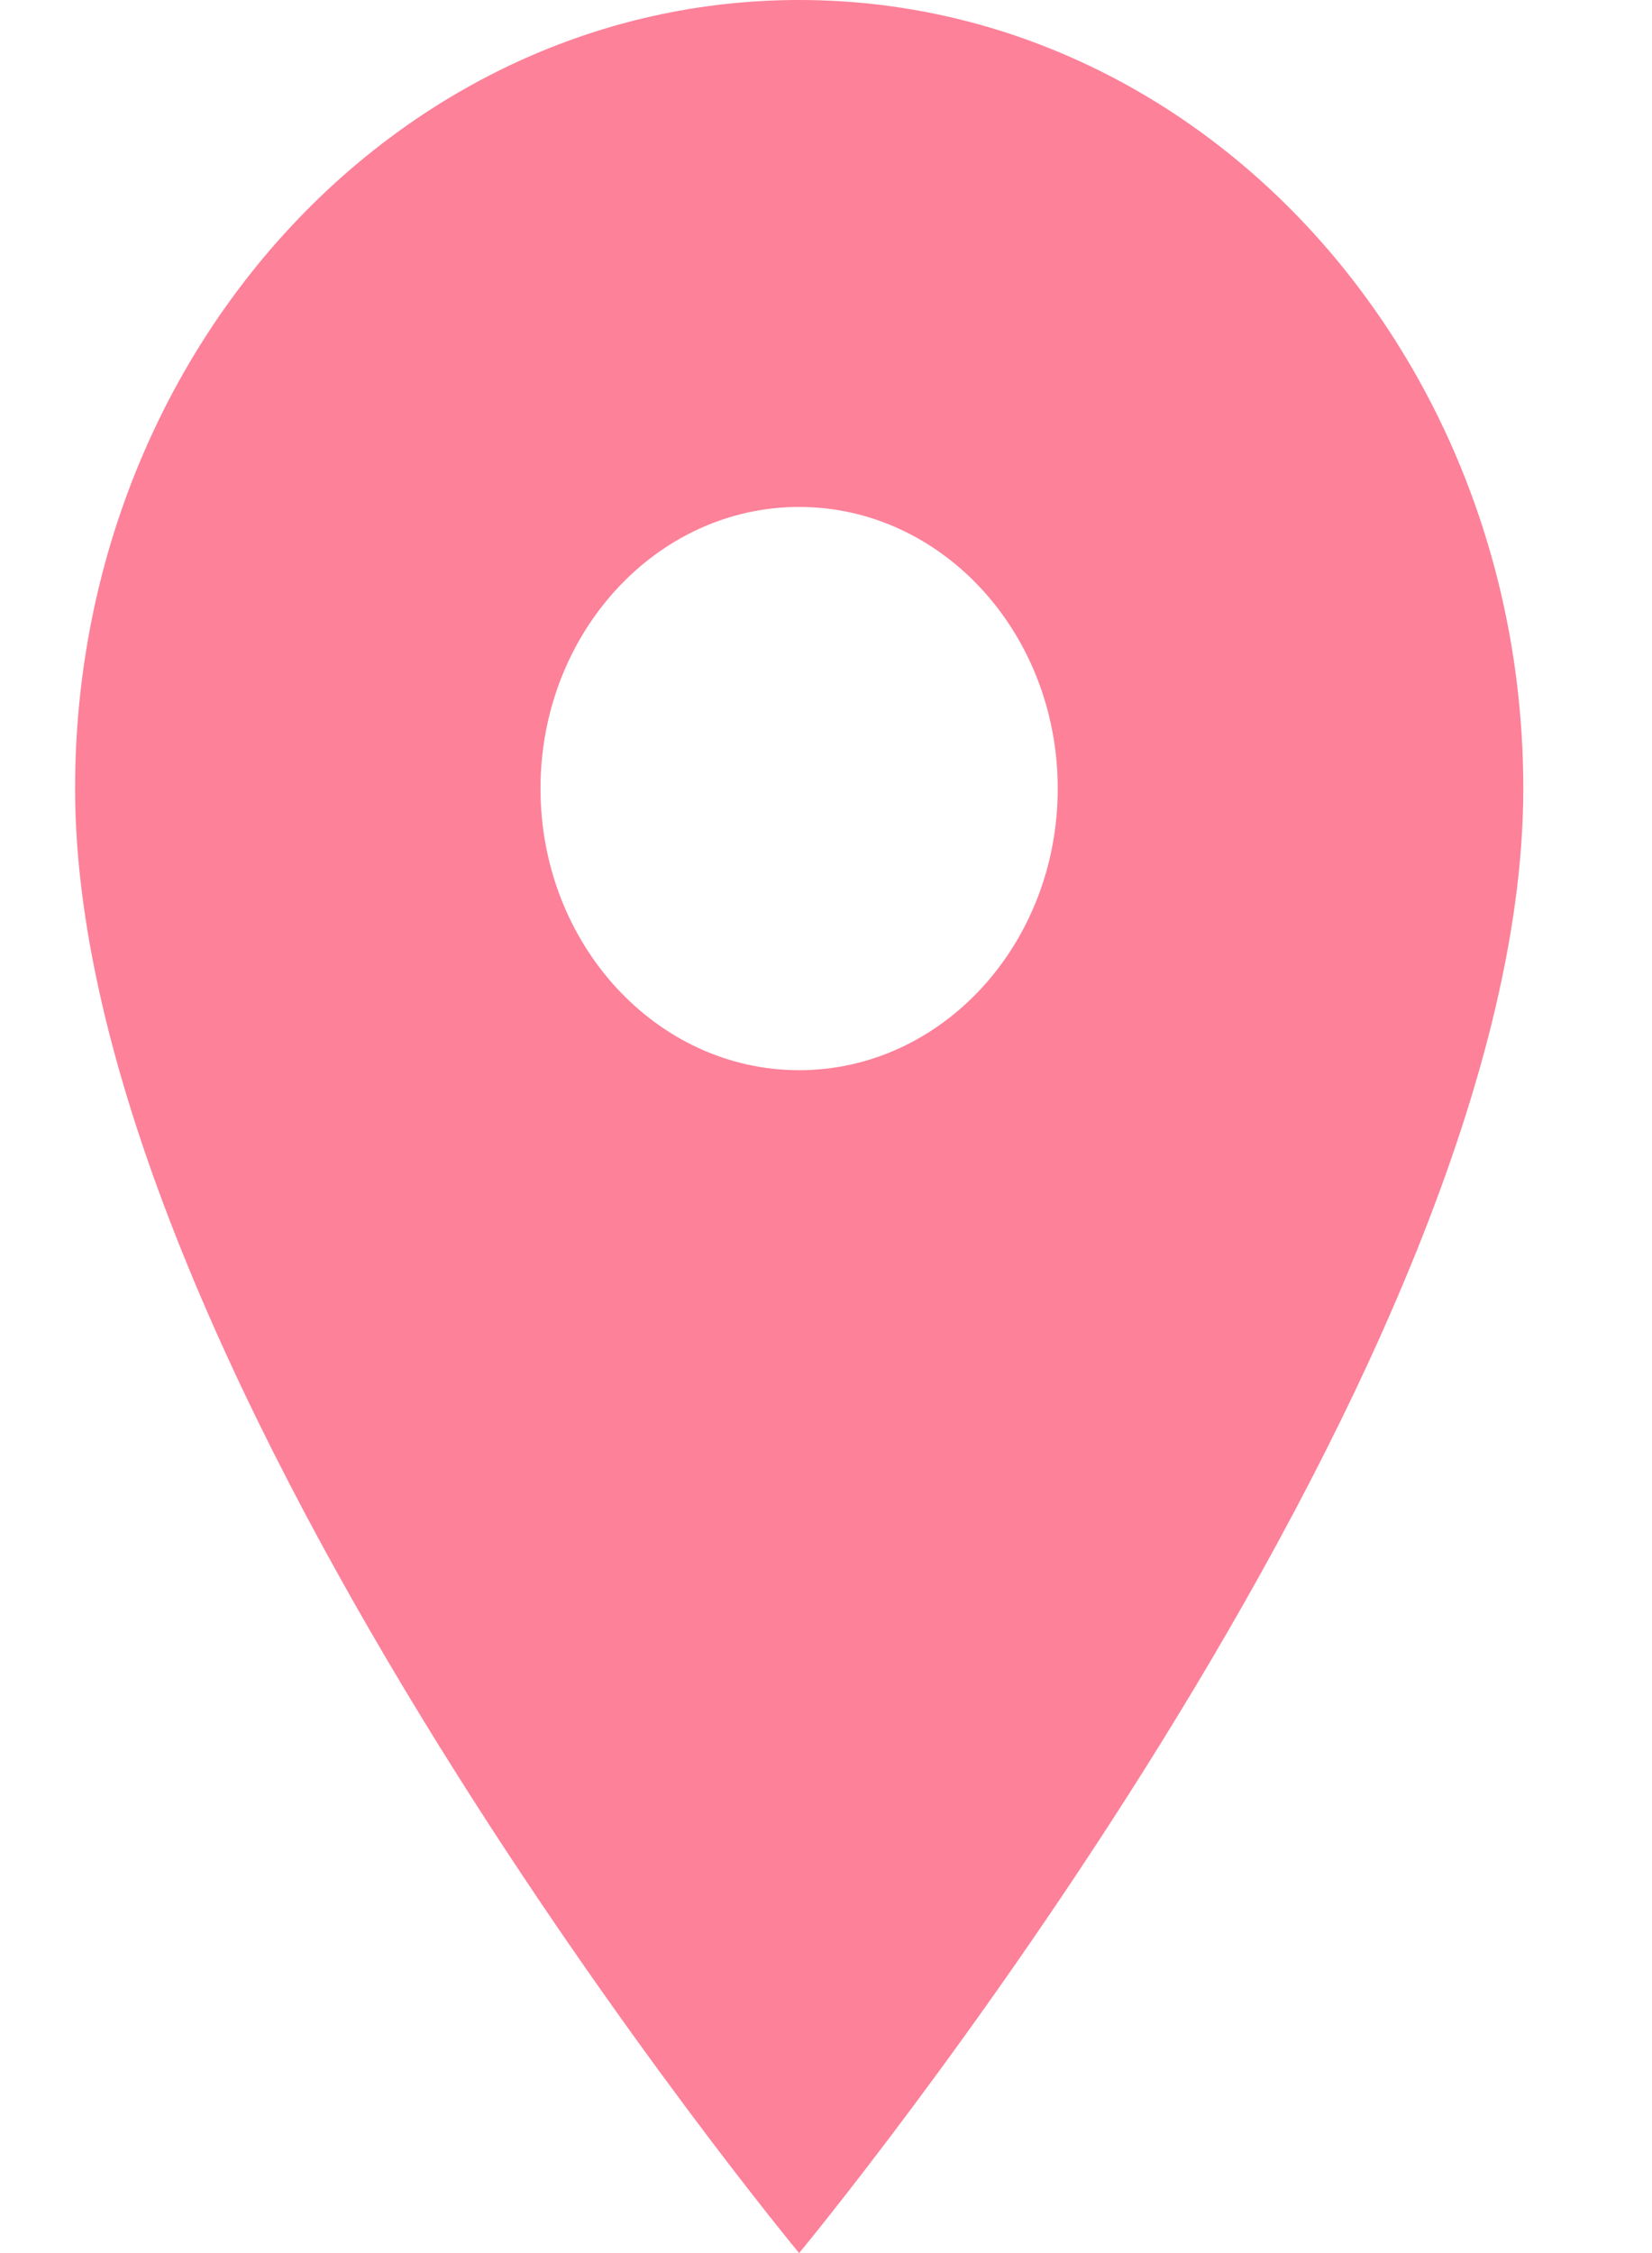 <svg width="11" height="15" viewBox="0 0 11 15" fill="none" xmlns="http://www.w3.org/2000/svg">
<path d="M5.321 0C2.656 0 0.5 2.348 0.5 5.25C0.5 9.188 5.321 15 5.321 15C5.321 15 10.143 9.188 10.143 5.25C10.143 2.348 7.987 0 5.321 0ZM5.321 7.125C4.371 7.125 3.599 6.285 3.599 5.25C3.599 4.215 4.371 3.375 5.321 3.375C6.272 3.375 7.043 4.215 7.043 5.25C7.043 6.285 6.272 7.125 5.321 7.125Z" fill="#FD8199"/>
</svg>
